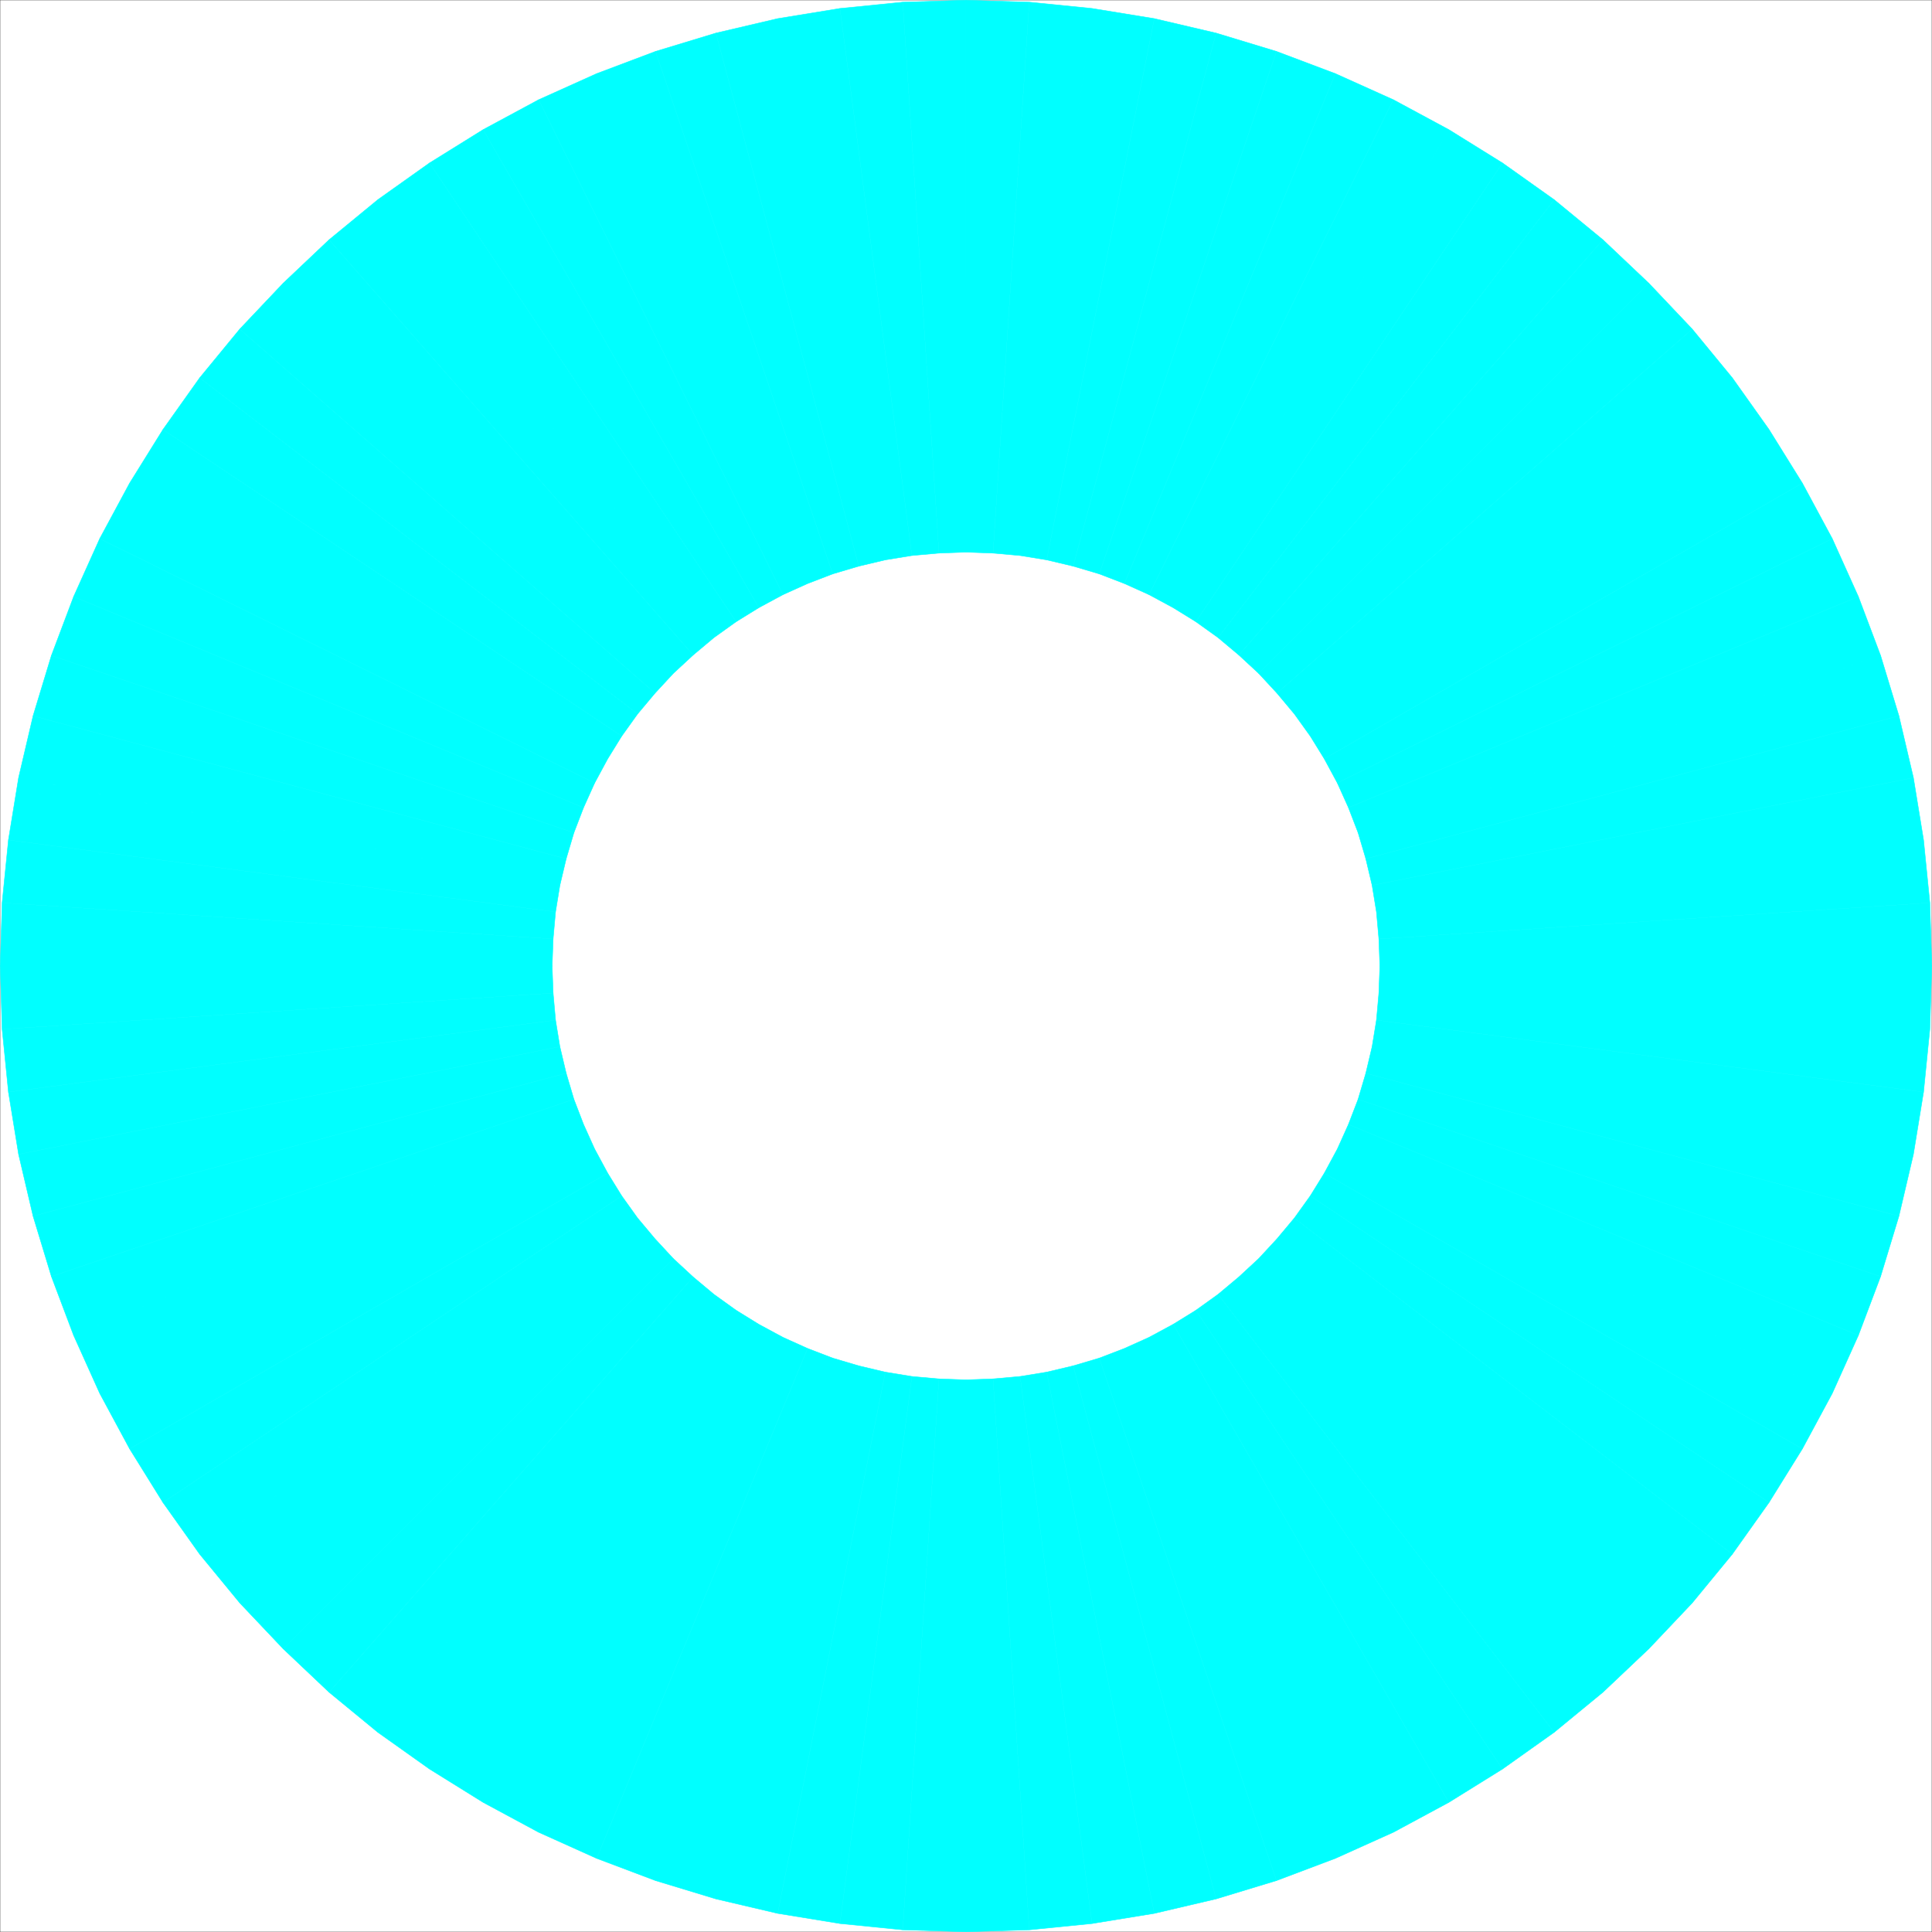 <svg xmlns="http://www.w3.org/2000/svg" width="2993.874" height="2993.874"><rect width="100%" height="100%" fill="#333333" stroke="none"/><path fill="#fff" d="M.365 2993.51h2993.144V.364H.365Zm0 0"/><path fill="none" stroke="#0ff" stroke-linecap="square" stroke-linejoin="bevel" stroke-miterlimit="10" stroke-width=".729" d="m427.638 1496.939 2.238 69.605 7.504 69.555 11.2 69.605 15.734 68.094 20.215 66.582 24.644 65.856 29.227 63.613 32.93 61.375 36.624 59.863 41.16 56.84 44.18 53.871 47.88 50.902 50.901 47.88 53.872 44.183 56.843 41.156 59.86 36.63 61.375 32.925 63.613 29.176 65.855 24.695 66.586 20.215 68.094 15.734 69.606 11.203 69.554 7.5 69.606 2.242 69.605-2.242 69.551-7.5 69.605-11.203 68.098-15.734 66.582-20.215 65.856-24.695 63.613-29.176 61.375-32.926 59.863-36.629 56.84-41.156 53.871-44.184 50.902-47.879 47.88-50.902 44.18-53.87 41.16-56.84 36.624-59.864 32.93-61.375 29.176-63.613 24.695-65.856 20.215-66.582 15.734-68.094 11.2-69.605 7.503-69.555 2.239-69.605-2.239-69.606-7.504-69.554-11.199-69.606-15.734-68.094-20.215-66.586-24.695-65.851-29.176-63.617-32.93-61.371-36.625-59.864-41.16-56.843-44.18-53.872-47.879-50.898-50.902-47.883-53.87-44.18-56.84-41.16-59.864-36.625-61.375-32.925-63.613-29.23-65.856-24.642-66.582-20.214-68.098-15.735-69.605-11.203-69.55-7.504-69.606-2.238-69.606 2.238-69.554 7.504-69.606 11.203-68.094 15.735-66.586 20.214-65.855 24.641-63.613 29.23-61.375 32.926-59.86 36.625-56.843 41.16-53.872 44.18-50.902 47.883-47.879 50.898-44.18 53.872-41.16 56.843-36.625 59.864-32.93 61.37-29.226 63.618-24.644 65.851-20.215 66.586-15.735 68.094-11.199 69.606-7.504 69.554zm0 0"/><path fill="#0ff" fill-rule="evenodd" stroke="#0ff" stroke-linecap="square" stroke-linejoin="bevel" stroke-miterlimit="10" stroke-width=".729" d="m855.638 1496.939 1.512 41.886L3.333 1594.94l-2.968-98zm0 0"/><path fill="#0ff" fill-rule="evenodd" stroke="#0ff" stroke-linecap="square" stroke-linejoin="bevel" stroke-miterlimit="10" stroke-width=".729" d="m857.15 1538.825 3.75 41.942-847.825 111.492-9.742-97.32zm0 0"/><path fill="#0ff" fill-rule="evenodd" stroke="#0ff" stroke-linecap="square" stroke-linejoin="bevel" stroke-miterlimit="10" stroke-width=".729" d="m860.9 1580.767 6.722 41.16L28.81 1788.751l-15.735-96.492zm0 0"/><path fill="#0ff" fill-rule="evenodd" stroke="#0ff" stroke-linecap="square" stroke-linejoin="bevel" stroke-miterlimit="10" stroke-width=".729" d="m867.622 1621.927 9.743 41.105-826.098 221.532-22.457-95.813zm0 0"/><path fill="#0ff" fill-rule="evenodd" stroke="#0ff" stroke-linecap="square" stroke-linejoin="bevel" stroke-miterlimit="10" stroke-width=".729" d="m877.365 1663.033 11.98 40.43-809.684 274.62-28.394-93.52zm0 0"/><path fill="#0ff" fill-rule="evenodd" stroke="#0ff" stroke-linecap="square" stroke-linejoin="bevel" stroke-miterlimit="10" stroke-width=".729" d="m889.345 1703.462 14.953 38.918-790.2 326.98-34.437-91.277zm14.953 38.918 17.195 38.137L154.53 2159.18l-40.43-89.82zm17.195 38.137 20.215 37.46-740.812 427.22-46.367-86.016zm0 0"/><path fill="#0ff" fill-rule="evenodd" stroke="#0ff" stroke-linecap="square" stroke-linejoin="bevel" stroke-miterlimit="10" stroke-width=".729" d="m941.708 1817.978 21.727 35.168-710.906 475.152-51.633-83.101zm0 0"/><path fill="#0ff" fill-rule="evenodd" stroke="#0ff" stroke-linecap="square" stroke-linejoin="bevel" stroke-miterlimit="10" stroke-width=".729" d="m963.435 1853.146 24.64 34.387-678.652 520.843-56.894-80.078zm24.64 34.387 26.989 32.195-643.54 564.191-62.1-75.543zm26.989 32.195 28.394 30.687-604.62 604.621-67.313-71.117zm0 0"/><path fill="#0ff" fill-rule="evenodd" stroke="#0ff" stroke-linecap="square" stroke-linejoin="bevel" stroke-miterlimit="10" stroke-width=".729" d="m1043.458 1950.415 30.688 28.395-564.192 643.539-71.117-67.313zm0 0"/><path fill="#0ff" fill-rule="evenodd" stroke="#0ff" stroke-linecap="square" stroke-linejoin="bevel" stroke-miterlimit="10" stroke-width=".729" d="m1074.146 1978.81 32.199 26.937-520.844 678.707-75.547-62.105zm32.199 26.937 34.383 24.696-475.153 710.902-80.074-56.89zm34.383 24.696 35.168 21.726-427.27 740.809-83.05-51.633zm35.168 21.727 37.46 20.214-378.663 766.961-86.067-46.367zm37.461 20.214 38.136 17.192-326.98 790.199-89.82-40.43zm0 0"/><path fill="#0ff" fill-rule="evenodd" stroke="#0ff" stroke-linecap="square" stroke-linejoin="bevel" stroke-miterlimit="10" stroke-width=".729" d="m1251.493 2089.575 38.918 14.954-274.617 809.687-91.281-34.441zm38.918 14.954 40.43 11.984-221.527 826.098-93.52-28.395zm40.43 11.984 41.11 9.742-166.825 838.809-95.812-22.453zm0 0"/><path fill="#0ff" fill-rule="evenodd" stroke="#0ff" stroke-linecap="square" stroke-linejoin="bevel" stroke-miterlimit="10" stroke-width=".729" d="m1371.95 2126.255 41.157 6.719-111.493 847.824-96.488-15.734zm0 0"/><path fill="#0ff" fill-rule="evenodd" stroke="#0ff" stroke-linecap="square" stroke-linejoin="bevel" stroke-miterlimit="10" stroke-width=".729" d="m1413.107 2132.974 41.941 3.754-56.11 853.812-97.324-9.742zm0 0"/><path fill="#0ff" fill-rule="evenodd" stroke="#0ff" stroke-linecap="square" stroke-linejoin="bevel" stroke-miterlimit="10" stroke-width=".729" d="m1455.048 2136.728 41.89 1.508v855.273l-98-2.969zm41.891 1.508 41.886-1.508 56.114 853.812-98 2.97zm0 0"/><path fill="#0ff" fill-rule="evenodd" stroke="#0ff" stroke-linecap="square" stroke-linejoin="bevel" stroke-miterlimit="10" stroke-width=".729" d="m1538.825 2136.728 41.942-3.754 111.492 847.824-97.32 9.742zm0 0"/><path fill="#0ff" fill-rule="evenodd" stroke="#0ff" stroke-linecap="square" stroke-linejoin="bevel" stroke-miterlimit="10" stroke-width=".729" d="m1580.767 2132.974 41.156-6.719 166.824 838.809-96.488 15.734zm0 0"/><path fill="#0ff" fill-rule="evenodd" stroke="#0ff" stroke-linecap="square" stroke-linejoin="bevel" stroke-miterlimit="10" stroke-width=".729" d="m1621.923 2126.255 41.11-9.742 221.527 826.098-95.813 22.453zm0 0"/><path fill="#0ff" fill-rule="evenodd" stroke="#0ff" stroke-linecap="square" stroke-linejoin="bevel" stroke-miterlimit="10" stroke-width=".729" d="m1663.033 2116.513 40.43-11.984 274.616 809.687-93.52 28.395zm0 0"/><path fill="#0ff" fill-rule="evenodd" stroke="#0ff" stroke-linecap="square" stroke-linejoin="bevel" stroke-miterlimit="10" stroke-width=".729" d="m1703.462 2104.529 38.918-14.953 326.98 790.199-91.28 34.441zm38.918-14.954 38.137-17.19 378.664 766.96-89.82 40.43zm38.137-17.191 37.46-20.215 427.22 740.809-86.016 46.367zm0 0"/><path fill="#0ff" fill-rule="evenodd" stroke="#0ff" stroke-linecap="square" stroke-linejoin="bevel" stroke-miterlimit="10" stroke-width=".729" d="m1817.978 2052.17 35.168-21.727 475.152 710.902-83.101 51.633zm0 0"/><path fill="#0ff" fill-rule="evenodd" stroke="#0ff" stroke-linecap="square" stroke-linejoin="bevel" stroke-miterlimit="10" stroke-width=".729" d="m1853.146 2030.443 34.387-24.696 520.843 678.707-80.078 56.891zm0 0"/><path fill="#0ff" fill-rule="evenodd" stroke="#0ff" stroke-linecap="square" stroke-linejoin="bevel" stroke-miterlimit="10" stroke-width=".729" d="m1887.533 2005.747 32.195-26.937 564.191 643.539-75.543 62.105zm32.195-26.937 30.687-28.395 604.621 604.621-71.117 67.313zm30.687-28.395 28.395-30.687 643.539 564.191-67.313 71.117zm28.395-30.687 26.937-32.196 678.703 520.844-62.101 75.543zm0 0"/><path fill="#0ff" fill-rule="evenodd" stroke="#0ff" stroke-linecap="square" stroke-linejoin="bevel" stroke-miterlimit="10" stroke-width=".729" d="m2005.747 1887.533 24.696-34.387 710.902 475.152-56.895 80.078zm0 0"/><path fill="#0ff" fill-rule="evenodd" stroke="#0ff" stroke-linecap="square" stroke-linejoin="bevel" stroke-miterlimit="10" stroke-width=".729" d="m2030.443 1853.146 21.722-35.168 740.813 427.219-51.633 83.101zm0 0"/><path fill="#0ff" fill-rule="evenodd" stroke="#0ff" stroke-linecap="square" stroke-linejoin="bevel" stroke-miterlimit="10" stroke-width=".729" d="m2052.165 1817.978 20.215-37.461 766.965 378.664-46.367 86.016zm20.215-37.461 17.195-38.137 790.2 326.98-40.43 89.821zm0 0"/><path fill="#0ff" fill-rule="evenodd" stroke="#0ff" stroke-linecap="square" stroke-linejoin="bevel" stroke-miterlimit="10" stroke-width=".729" d="m2089.575 1742.38 14.954-38.918 809.683 274.621-34.437 91.278zm0 0"/><path fill="#0ff" fill-rule="evenodd" stroke="#0ff" stroke-linecap="square" stroke-linejoin="bevel" stroke-miterlimit="10" stroke-width=".729" d="m2104.529 1703.462 11.98-40.43 826.098 221.532-28.395 93.52zm0 0"/><path fill="#0ff" fill-rule="evenodd" stroke="#0ff" stroke-linecap="square" stroke-linejoin="bevel" stroke-miterlimit="10" stroke-width=".729" d="m2116.51 1663.033 9.741-41.106 838.813 166.824-22.457 95.813zm9.741-41.106 6.723-41.16 847.824 111.492-15.734 96.492zm0 0"/><path fill="#0ff" fill-rule="evenodd" stroke="#0ff" stroke-linecap="square" stroke-linejoin="bevel" stroke-miterlimit="10" stroke-width=".729" d="m2132.974 1580.767 3.75-41.941 853.816 56.113-9.742 97.32zm3.75-41.942 1.512-41.886h855.273l-2.969 98zm1.512-41.886-1.512-41.89 853.816-56.11 2.97 98zm0 0"/><path fill="#0ff" fill-rule="evenodd" stroke="#0ff" stroke-linecap="square" stroke-linejoin="bevel" stroke-miterlimit="10" stroke-width=".729" d="m2136.724 1455.048-3.75-41.937 847.824-111.497 9.742 97.325zm-3.75-41.938-6.723-41.16 838.813-166.824 15.734 96.488zm0 0"/><path fill="#0ff" fill-rule="evenodd" stroke="#0ff" stroke-linecap="square" stroke-linejoin="bevel" stroke-miterlimit="10" stroke-width=".729" d="m2126.251 1371.95-9.742-41.105 826.098-221.531 22.457 95.812zm0 0"/><path fill="#0ff" fill-rule="evenodd" stroke="#0ff" stroke-linecap="square" stroke-linejoin="bevel" stroke-miterlimit="10" stroke-width=".729" d="m2116.51 1330.845-11.981-40.43 809.683-274.62 28.395 93.519zm-11.981-40.43-14.953-38.922 790.199-326.976 34.437 91.277zm0 0"/><path fill="#0ff" fill-rule="evenodd" stroke="#0ff" stroke-linecap="square" stroke-linejoin="bevel" stroke-miterlimit="10" stroke-width=".729" d="m2089.575 1251.494-17.195-38.137 766.965-378.66 40.43 89.82zm0 0"/><path fill="#0ff" fill-rule="evenodd" stroke="#0ff" stroke-linecap="square" stroke-linejoin="bevel" stroke-miterlimit="10" stroke-width=".729" d="m2072.38 1213.357-20.215-37.457 740.813-427.274 46.367 86.07zm0 0"/><path fill="#0ff" fill-rule="evenodd" stroke="#0ff" stroke-linecap="square" stroke-linejoin="bevel" stroke-miterlimit="10" stroke-width=".729" d="m2052.165 1175.9-21.722-35.168 710.902-475.153 51.633 83.047zm-21.722-35.168-24.696-34.387 678.704-520.844 56.894 80.078zm-24.696-34.387-26.937-32.2 643.539-564.19 62.101 75.546zm0 0"/><path fill="#0ff" fill-rule="evenodd" stroke="#0ff" stroke-linecap="square" stroke-linejoin="bevel" stroke-miterlimit="10" stroke-width=".729" d="m1978.81 1074.146-28.395-30.688 604.621-604.62 67.313 71.116zm0 0"/><path fill="#0ff" fill-rule="evenodd" stroke="#0ff" stroke-linecap="square" stroke-linejoin="bevel" stroke-miterlimit="10" stroke-width=".729" d="m1950.415 1043.458-30.687-28.394 564.191-643.54 71.117 67.313zm0 0"/><path fill="#0ff" fill-rule="evenodd" stroke="#0ff" stroke-linecap="square" stroke-linejoin="bevel" stroke-miterlimit="10" stroke-width=".729" d="m1919.728 1015.064-32.196-26.988 520.844-678.653 75.543 62.102zm0 0"/><path fill="#0ff" fill-rule="evenodd" stroke="#0ff" stroke-linecap="square" stroke-linejoin="bevel" stroke-miterlimit="10" stroke-width=".729" d="m1887.533 988.076-34.387-24.641 475.152-710.906 80.078 56.894zm0 0"/><path fill="#0ff" fill-rule="evenodd" stroke="#0ff" stroke-linecap="square" stroke-linejoin="bevel" stroke-miterlimit="10" stroke-width=".729" d="m1853.146 963.435-35.168-21.727L2245.197 200.9l83.101 51.629zm-35.168-21.727-37.461-20.215L2159.18 154.53l86.016 46.37zm0 0"/><path fill="#0ff" fill-rule="evenodd" stroke="#0ff" stroke-linecap="square" stroke-linejoin="bevel" stroke-miterlimit="10" stroke-width=".729" d="m1780.517 921.493-38.137-17.191 326.98-790.203 89.821 40.43zm0 0"/><path fill="#0ff" fill-rule="evenodd" stroke="#0ff" stroke-linecap="square" stroke-linejoin="bevel" stroke-miterlimit="10" stroke-width=".729" d="m1742.38 904.302-38.918-14.953L1978.08 79.66l91.282 34.438zm0 0"/><path fill="#0ff" fill-rule="evenodd" stroke="#0ff" stroke-linecap="square" stroke-linejoin="bevel" stroke-miterlimit="10" stroke-width=".729" d="m1703.462 889.349-40.43-11.984L1884.56 51.267l93.52 28.394zm0 0"/><path fill="#0ff" fill-rule="evenodd" stroke="#0ff" stroke-linecap="square" stroke-linejoin="bevel" stroke-miterlimit="10" stroke-width=".729" d="m1663.033 877.365-41.11-9.743 166.824-838.808 95.813 22.453zm0 0"/><path fill="#0ff" fill-rule="evenodd" stroke="#0ff" stroke-linecap="square" stroke-linejoin="bevel" stroke-miterlimit="10" stroke-width=".729" d="m1621.923 867.622-41.156-6.722 111.492-847.82 96.488 15.734zm-41.156-6.722-41.941-3.75 56.113-853.817 97.32 9.746zm0 0"/><path fill="#0ff" fill-rule="evenodd" stroke="#0ff" stroke-linecap="square" stroke-linejoin="bevel" stroke-miterlimit="10" stroke-width=".729" d="m1538.825 857.15-41.886-1.512V.365l98 2.968zm-41.886-1.512-41.89 1.512-56.11-853.817 98-2.968zm0 0"/><path fill="#0ff" fill-rule="evenodd" stroke="#0ff" stroke-linecap="square" stroke-linejoin="bevel" stroke-miterlimit="10" stroke-width=".729" d="m1455.048 857.15-41.941 3.75-111.492-847.82 97.324-9.747zm0 0"/><path fill="#0ff" fill-rule="evenodd" stroke="#0ff" stroke-linecap="square" stroke-linejoin="bevel" stroke-miterlimit="10" stroke-width=".729" d="m1413.107 860.9-41.156 6.722-166.825-838.808 96.489-15.735zm-41.157 6.722-41.109 9.743-221.527-826.098 95.812-22.453zm0 0"/><path fill="#0ff" fill-rule="evenodd" stroke="#0ff" stroke-linecap="square" stroke-linejoin="bevel" stroke-miterlimit="10" stroke-width=".729" d="m1330.841 877.365-40.43 11.984L1015.794 79.66l93.52-28.394zm0 0"/><path fill="#0ff" fill-rule="evenodd" stroke="#0ff" stroke-linecap="square" stroke-linejoin="bevel" stroke-miterlimit="10" stroke-width=".729" d="m1290.411 889.349-38.918 14.953-326.98-790.203 91.281-34.438zm-38.918 14.953-38.136 17.191L834.693 154.53l89.82-40.43zm0 0"/><path fill="#0ff" fill-rule="evenodd" stroke="#0ff" stroke-linecap="square" stroke-linejoin="bevel" stroke-miterlimit="10" stroke-width=".729" d="m1213.357 921.493-37.461 20.215L748.626 200.9l86.067-46.371zm0 0"/><path fill="#0ff" fill-rule="evenodd" stroke="#0ff" stroke-linecap="square" stroke-linejoin="bevel" stroke-miterlimit="10" stroke-width=".729" d="m1175.896 941.708-35.168 21.727-475.153-710.906 83.051-51.63zm0 0"/><path fill="#0ff" fill-rule="evenodd" stroke="#0ff" stroke-linecap="square" stroke-linejoin="bevel" stroke-miterlimit="10" stroke-width=".729" d="m1140.728 963.435-34.383 24.64-520.844-678.652 80.074-56.894Zm-34.383 24.641-32.2 26.988-564.19-643.54 75.546-62.1zm0 0"/><path fill="#0ff" fill-rule="evenodd" stroke="#0ff" stroke-linecap="square" stroke-linejoin="bevel" stroke-miterlimit="10" stroke-width=".729" d="m1074.146 1015.064-30.688 28.394-604.62-604.62 71.116-67.313zm-30.688 28.394-28.394 30.688-643.54-564.192 67.313-71.117zm0 0"/><path fill="#0ff" fill-rule="evenodd" stroke="#0ff" stroke-linecap="square" stroke-linejoin="bevel" stroke-miterlimit="10" stroke-width=".729" d="m1015.064 1074.146-26.989 32.199-678.652-520.844 62.102-75.547zm0 0"/><path fill="#0ff" fill-rule="evenodd" stroke="#0ff" stroke-linecap="square" stroke-linejoin="bevel" stroke-miterlimit="10" stroke-width=".729" d="m988.075 1106.345-24.64 34.387-710.906-475.153 56.894-80.078zm0 0"/><path fill="#0ff" fill-rule="evenodd" stroke="#0ff" stroke-linecap="square" stroke-linejoin="bevel" stroke-miterlimit="10" stroke-width=".729" d="m963.435 1140.732-21.727 35.168-740.812-427.274 51.633-83.047zm-21.727 35.168-20.215 37.457-766.964-378.66 46.367-86.07zm0 0"/><path fill="#0ff" fill-rule="evenodd" stroke="#0ff" stroke-linecap="square" stroke-linejoin="bevel" stroke-miterlimit="10" stroke-width=".729" d="m921.493 1213.357-17.195 38.137-790.2-326.977 40.43-89.82zm0 0"/><path fill="#0ff" fill-rule="evenodd" stroke="#0ff" stroke-linecap="square" stroke-linejoin="bevel" stroke-miterlimit="10" stroke-width=".729" d="m904.298 1251.494-14.953 38.921-809.684-274.62 34.438-91.278zm0 0"/><path fill="#0ff" fill-rule="evenodd" stroke="#0ff" stroke-linecap="square" stroke-linejoin="bevel" stroke-miterlimit="10" stroke-width=".729" d="m889.345 1290.415-11.98 40.43-826.098-221.531 28.394-93.52zm0 0"/><path fill="#0ff" fill-rule="evenodd" stroke="#0ff" stroke-linecap="square" stroke-linejoin="bevel" stroke-miterlimit="10" stroke-width=".729" d="m877.365 1330.845-9.743 41.105L28.81 1205.126l22.457-95.812zm-9.743 41.105-6.722 41.16-847.825-111.495 15.735-96.489zm0 0"/><path fill="#0ff" fill-rule="evenodd" stroke="#0ff" stroke-linecap="square" stroke-linejoin="bevel" stroke-miterlimit="10" stroke-width=".729" d="m860.9 1413.11-3.75 41.938-853.817-56.11 9.742-97.324zm0 0"/><path fill="#0ff" fill-rule="evenodd" stroke="#0ff" stroke-linecap="square" stroke-linejoin="bevel" stroke-miterlimit="10" stroke-width=".729" d="m857.15 1455.048-1.512 41.89H.365l2.968-98zm0 0"/></svg>
